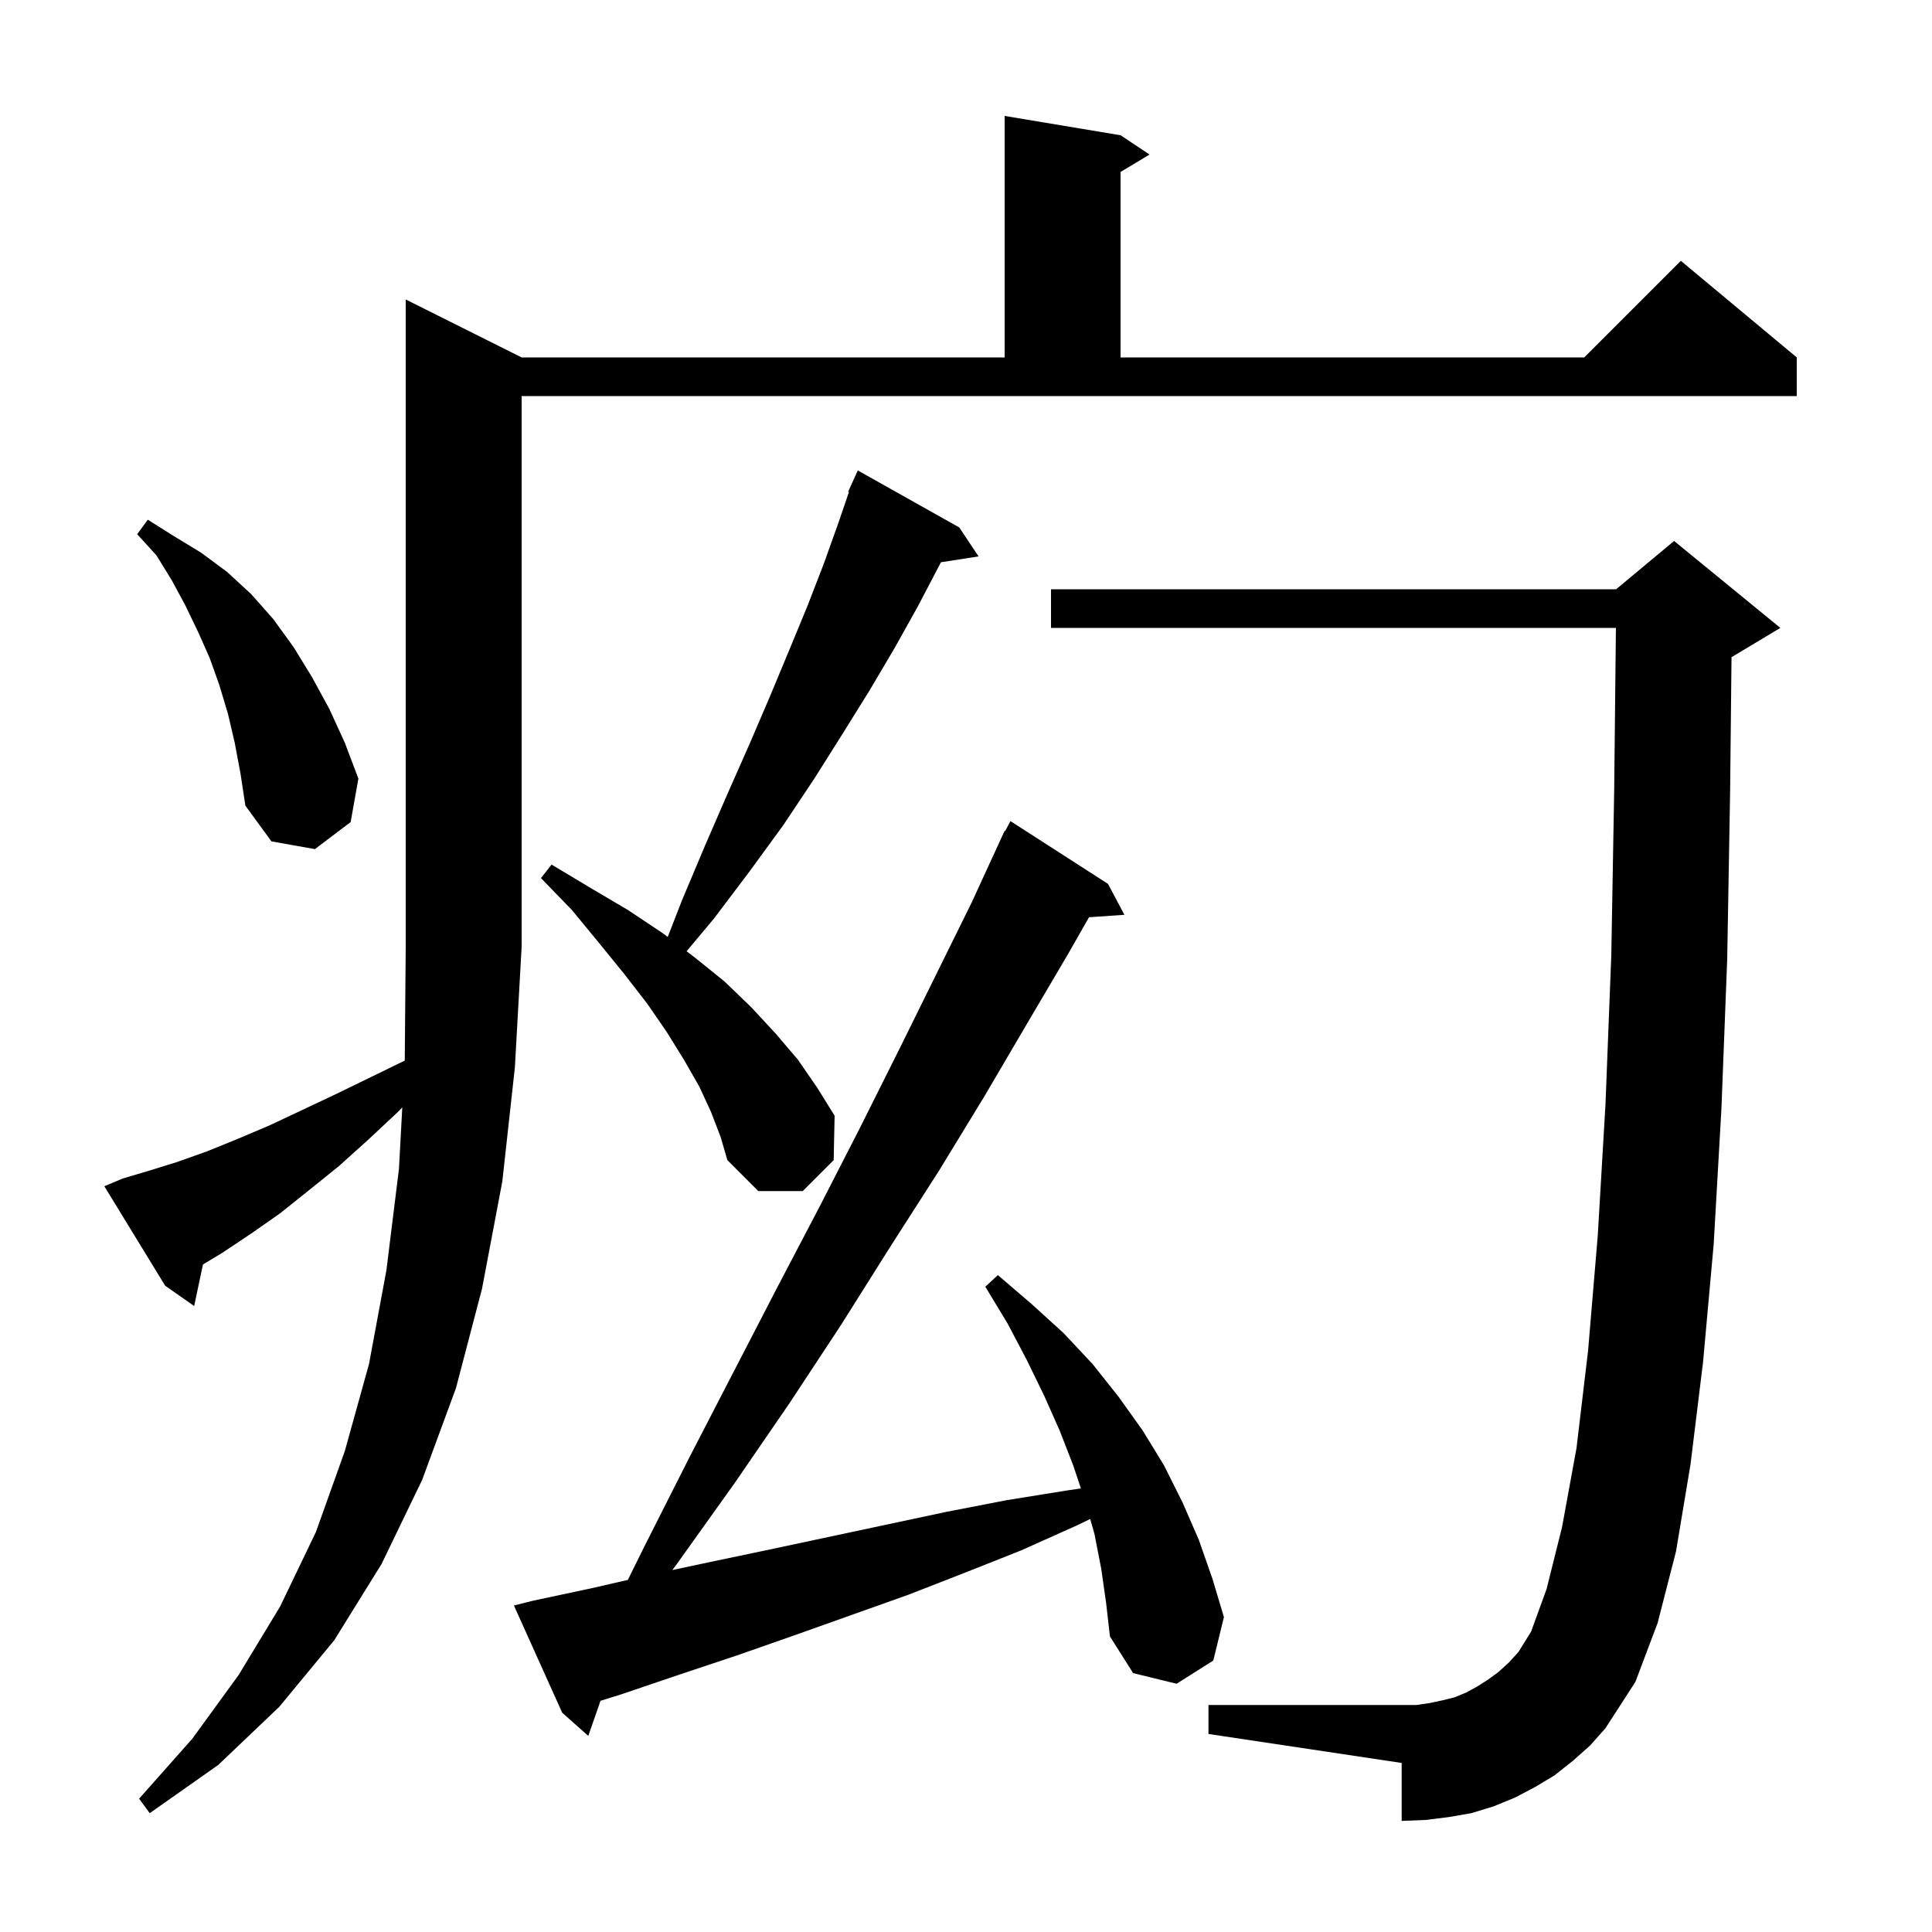 <svg xmlns="http://www.w3.org/2000/svg" xmlns:xlink="http://www.w3.org/1999/xlink" version="1.1" baseProfile="full" viewBox="0 0 200 200" width="200" height="200"><g fill="currentColor"><path d="M 12.7 122.0 L 15.4 121.2 L 18.3 120.3 L 21.4 119.2 L 24.6 117.9 L 27.9 116.5 L 31.3 114.9 L 34.9 113.2 L 38.6 111.4 L 41.901 109.792 L 42.0 98.0 L 42.0 31.0 L 54.0 37.0 L 104.0 37.0 L 104.0 12.0 L 116.0 14.0 L 119.0 16.0 L 116.0 17.8 L 116.0 37.0 L 164.0 37.0 L 174.0 27.0 L 186.0 37.0 L 186.0 41.0 L 54.0 41.0 L 54.0 98.0 L 53.3 110.5 L 52.0 122.3 L 49.9 133.4 L 47.2 143.7 L 43.7 153.2 L 39.5 161.9 L 34.6 169.8 L 28.9 176.7 L 22.6 182.7 L 15.5 187.7 L 14.4 186.2 L 19.9 180.0 L 24.7 173.4 L 29.0 166.3 L 32.7 158.6 L 35.7 150.2 L 38.2 141.2 L 40.0 131.5 L 41.3 121.0 L 41.644 114.642 L 41.2 115.1 L 38.1 118.0 L 35.1 120.7 L 32.0 123.2 L 29.0 125.6 L 26.0 127.7 L 23.0 129.7 L 21.01 130.894 L 20.1 135.2 L 17.1 133.1 L 10.8 122.8 Z M 114.0 162.4 L 113.3 158.8 L 112.856 157.246 L 111.5 157.9 L 105.7 160.5 L 99.9 162.8 L 94.0 165.1 L 82.2 169.3 L 76.2 171.4 L 70.2 173.4 L 64.3 175.4 L 62.164 176.065 L 60.9 179.7 L 58.2 177.3 L 53.2 166.2 L 55.2 165.7 L 61.3 164.4 L 64.992 163.553 L 66.7 160.1 L 71.4 150.8 L 76.0 141.9 L 80.5 133.2 L 84.9 124.8 L 89.1 116.6 L 93.1 108.6 L 96.9 100.9 L 100.6 93.4 L 104.0 86.0 L 104.058 86.03 L 104.6 85.0 L 114.7 91.5 L 116.4 94.7 L 112.734 94.953 L 110.6 98.7 L 106.3 106.0 L 101.9 113.5 L 97.2 121.2 L 92.2 129.0 L 87.1 137.1 L 81.7 145.3 L 76.0 153.6 L 70.0 162.0 L 69.6 162.531 L 73.5 161.7 L 79.7 160.4 L 98.0 156.5 L 104.2 155.3 L 110.4 154.3 L 111.894 154.083 L 111.1 151.7 L 109.7 148.1 L 108.1 144.5 L 106.3 140.8 L 104.3 137.0 L 102.0 133.2 L 103.3 132.0 L 106.8 135.0 L 110.1 138.0 L 113.1 141.2 L 115.8 144.6 L 118.3 148.1 L 120.5 151.7 L 122.4 155.5 L 124.1 159.4 L 125.5 163.4 L 126.7 167.4 L 125.6 171.9 L 121.8 174.3 L 117.3 173.2 L 114.9 169.4 L 114.5 165.9 Z M 162.8 182.3 L 160.9 183.8 L 158.9 185.0 L 156.8 186.1 L 154.6 187.0 L 152.3 187.7 L 150.0 188.1 L 147.6 188.4 L 145.1 188.5 L 145.1 182.5 L 125.1 179.5 L 125.1 176.5 L 146.6 176.5 L 148.0 176.3 L 149.4 176.0 L 150.6 175.7 L 151.8 175.2 L 152.9 174.6 L 154.0 173.9 L 155.1 173.1 L 156.2 172.1 L 157.2 171.0 L 158.5 168.9 L 160.1 164.5 L 161.7 158.1 L 163.2 149.9 L 164.4 139.8 L 165.4 127.9 L 166.2 114.3 L 166.8 98.9 L 167.1 81.8 L 167.279 65.0 L 108.8 65.0 L 108.8 61.0 L 167.3 61.0 L 173.3 56.0 L 184.3 65.0 L 179.3 68.0 L 179.247 68.022 L 179.1 82.0 L 178.8 99.3 L 178.2 114.8 L 177.4 128.8 L 176.3 141.0 L 175.0 151.6 L 173.5 160.6 L 171.6 168.0 L 169.3 174.1 L 166.2 178.9 L 164.6 180.7 Z M 73.6 115.1 L 72.4 112.5 L 70.8 109.7 L 69.0 106.8 L 67.0 103.9 L 64.6 100.8 L 62.0 97.6 L 59.2 94.2 L 56.0 90.9 L 57.1 89.5 L 61.1 91.9 L 65.0 94.2 L 68.6 96.6 L 69.121 96.995 L 70.6 93.2 L 73.0 87.5 L 75.3 82.2 L 77.6 77.0 L 79.7 72.1 L 81.7 67.3 L 83.6 62.7 L 85.3 58.3 L 86.8 54.1 L 87.884 50.927 L 87.8 50.9 L 88.173 50.08 L 88.2 50.0 L 88.208 50.003 L 88.8 48.7 L 99.3 54.6 L 101.3 57.6 L 97.408 58.204 L 97.2 58.6 L 95.0 62.8 L 92.6 67.1 L 90.0 71.5 L 87.2 76.0 L 84.3 80.6 L 81.1 85.4 L 77.6 90.2 L 73.9 95.1 L 71.076 98.475 L 71.9 99.1 L 75.0 101.6 L 77.8 104.3 L 80.3 107.0 L 82.6 109.7 L 84.6 112.6 L 86.4 115.5 L 86.3 120.1 L 83.1 123.3 L 78.5 123.3 L 75.3 120.1 L 74.6 117.7 Z M 24.3 76.9 L 23.6 73.9 L 22.7 70.9 L 21.7 68.1 L 20.5 65.4 L 19.2 62.7 L 17.8 60.1 L 16.2 57.5 L 14.2 55.3 L 15.3 53.8 L 18.0 55.5 L 20.8 57.2 L 23.5 59.2 L 26.0 61.5 L 28.3 64.1 L 30.4 67.0 L 32.3 70.1 L 34.1 73.4 L 35.7 76.9 L 37.1 80.6 L 36.3 85.1 L 32.6 87.9 L 28.1 87.1 L 25.4 83.4 L 24.9 80.1 Z "/></g></svg>